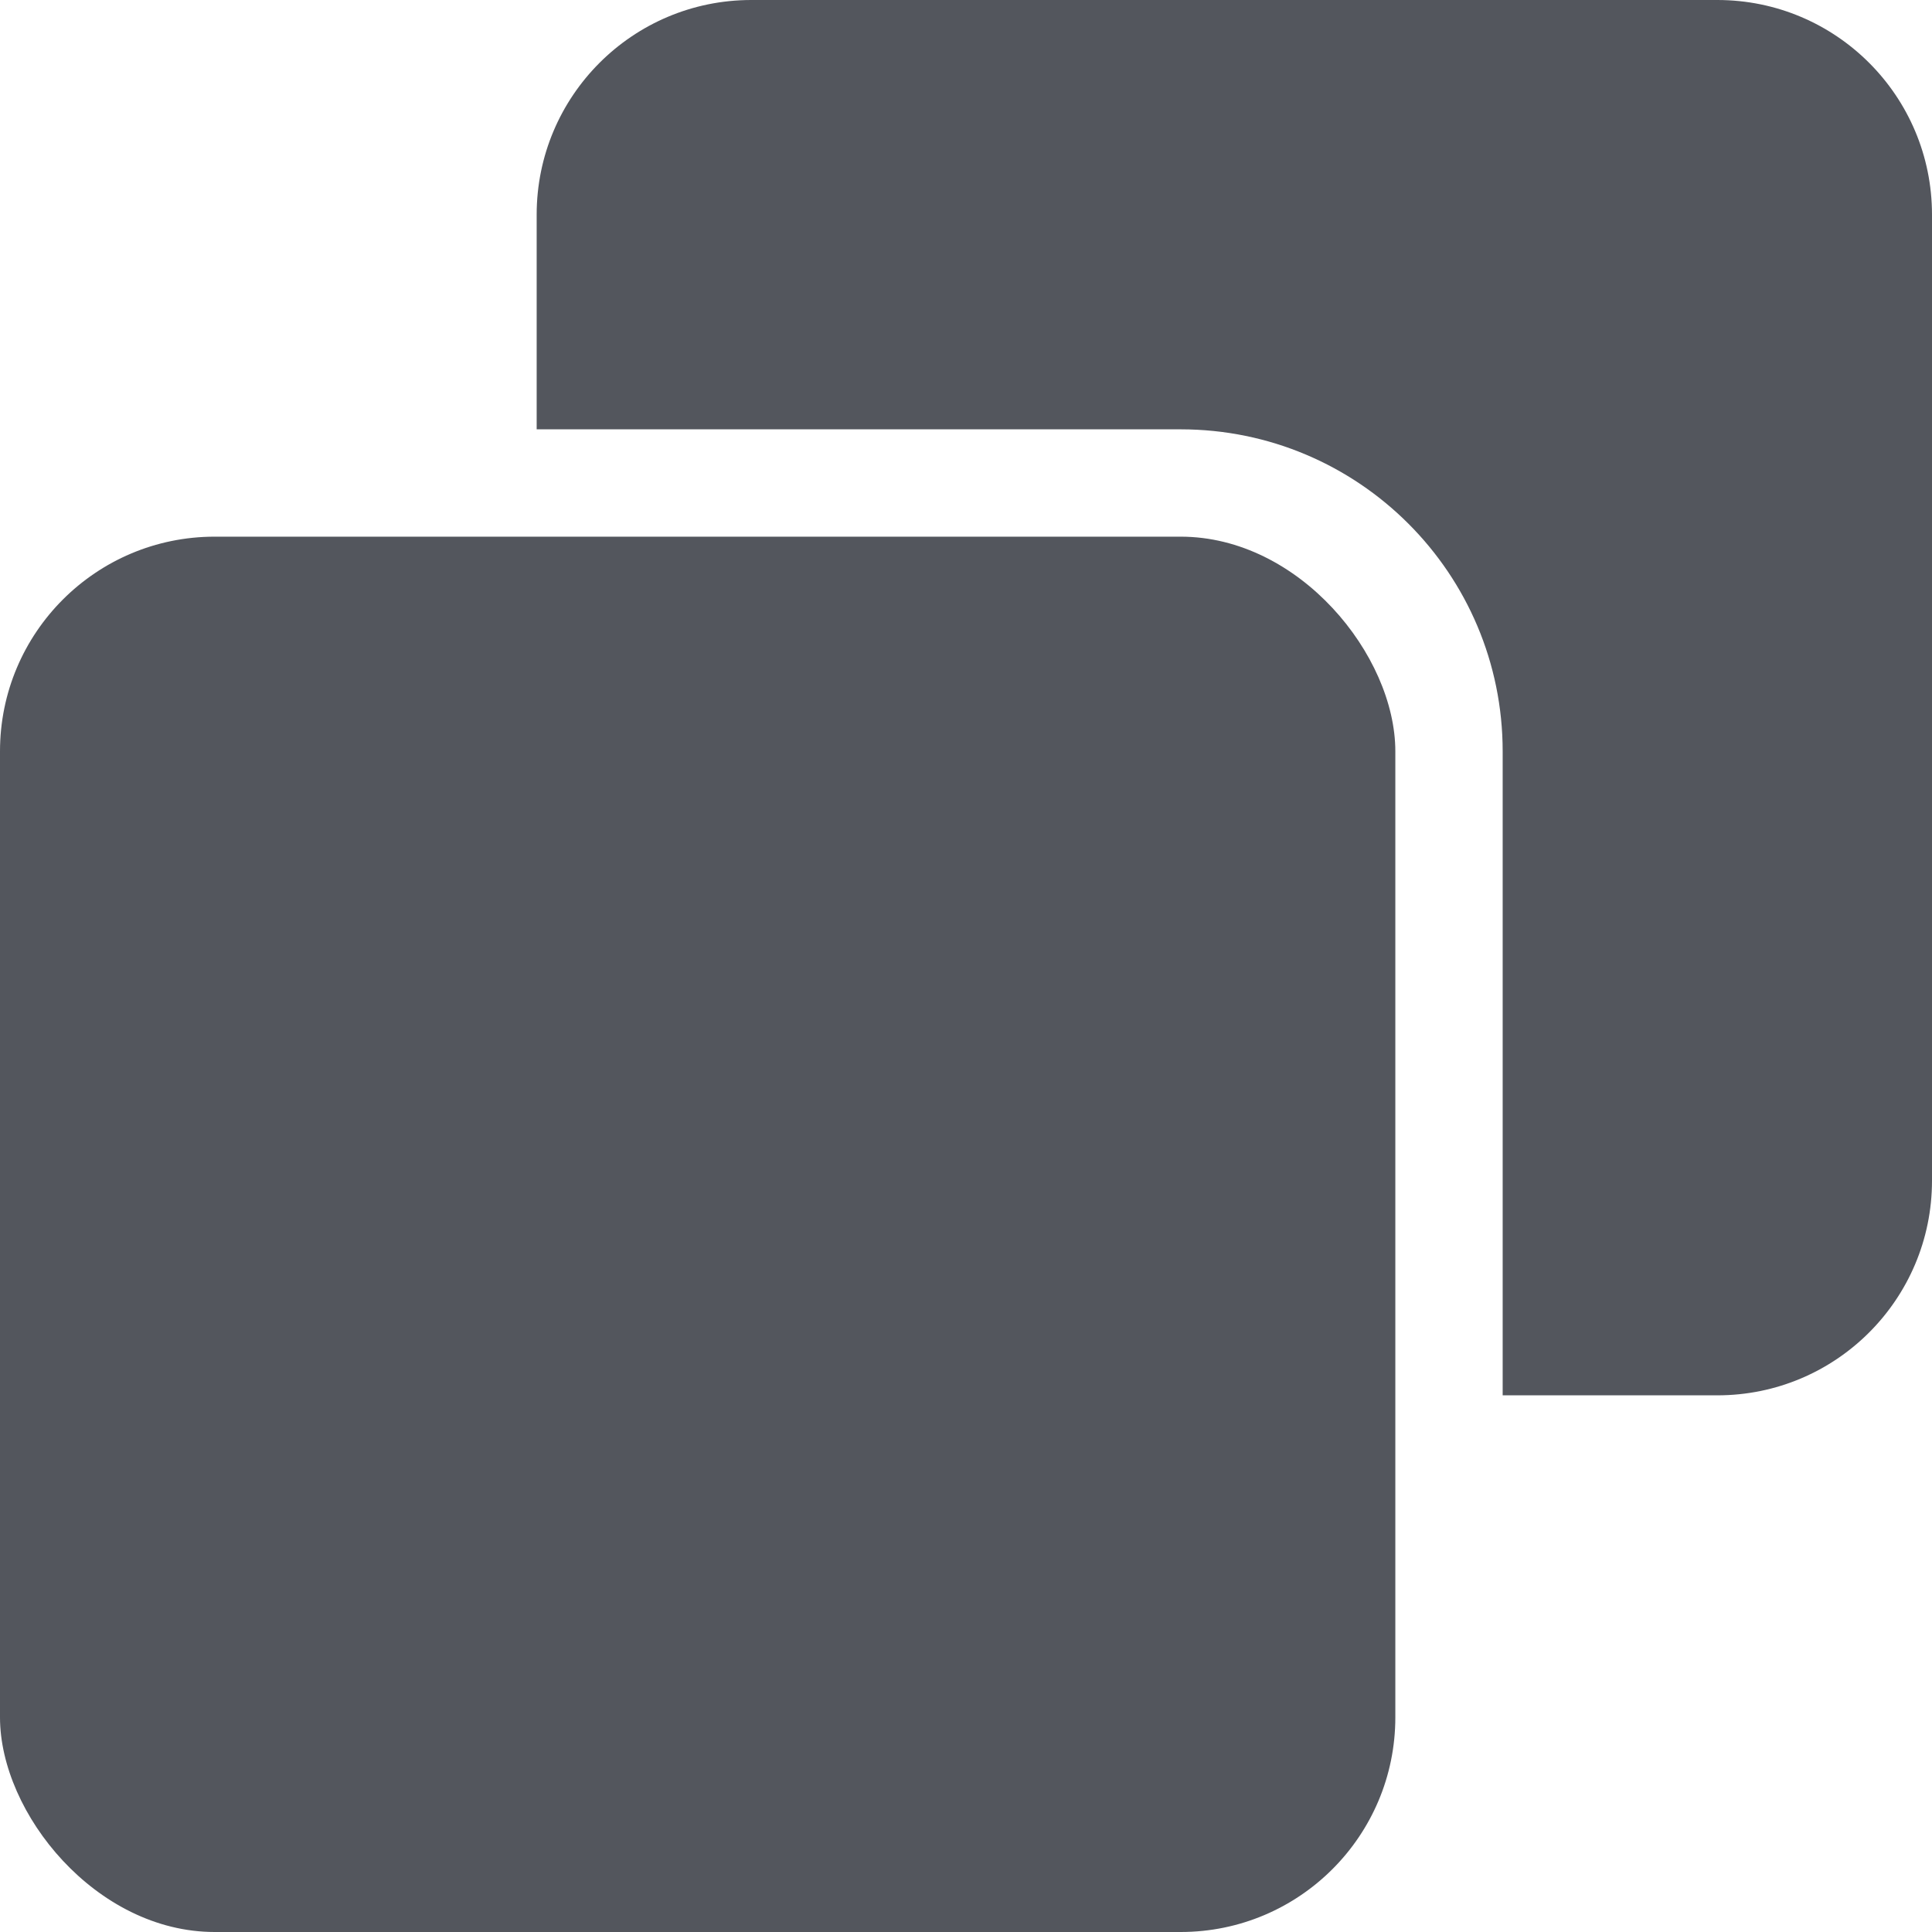 <?xml version="1.0" encoding="UTF-8"?> <svg xmlns="http://www.w3.org/2000/svg" width="18" height="18" viewBox="0 0 18 18" fill="none"><rect y="5" width="13" height="13" rx="2" fill="#53565D"></rect><path d="M16 0C17.105 0 18 0.895 18 2V11C18 12.105 17.105 13 16 13H14V7C14 5.343 12.657 4 11 4H5V2C5 0.895 5.895 4.0266e-08 7 0H16Z" fill="#53565D"></path></svg> 